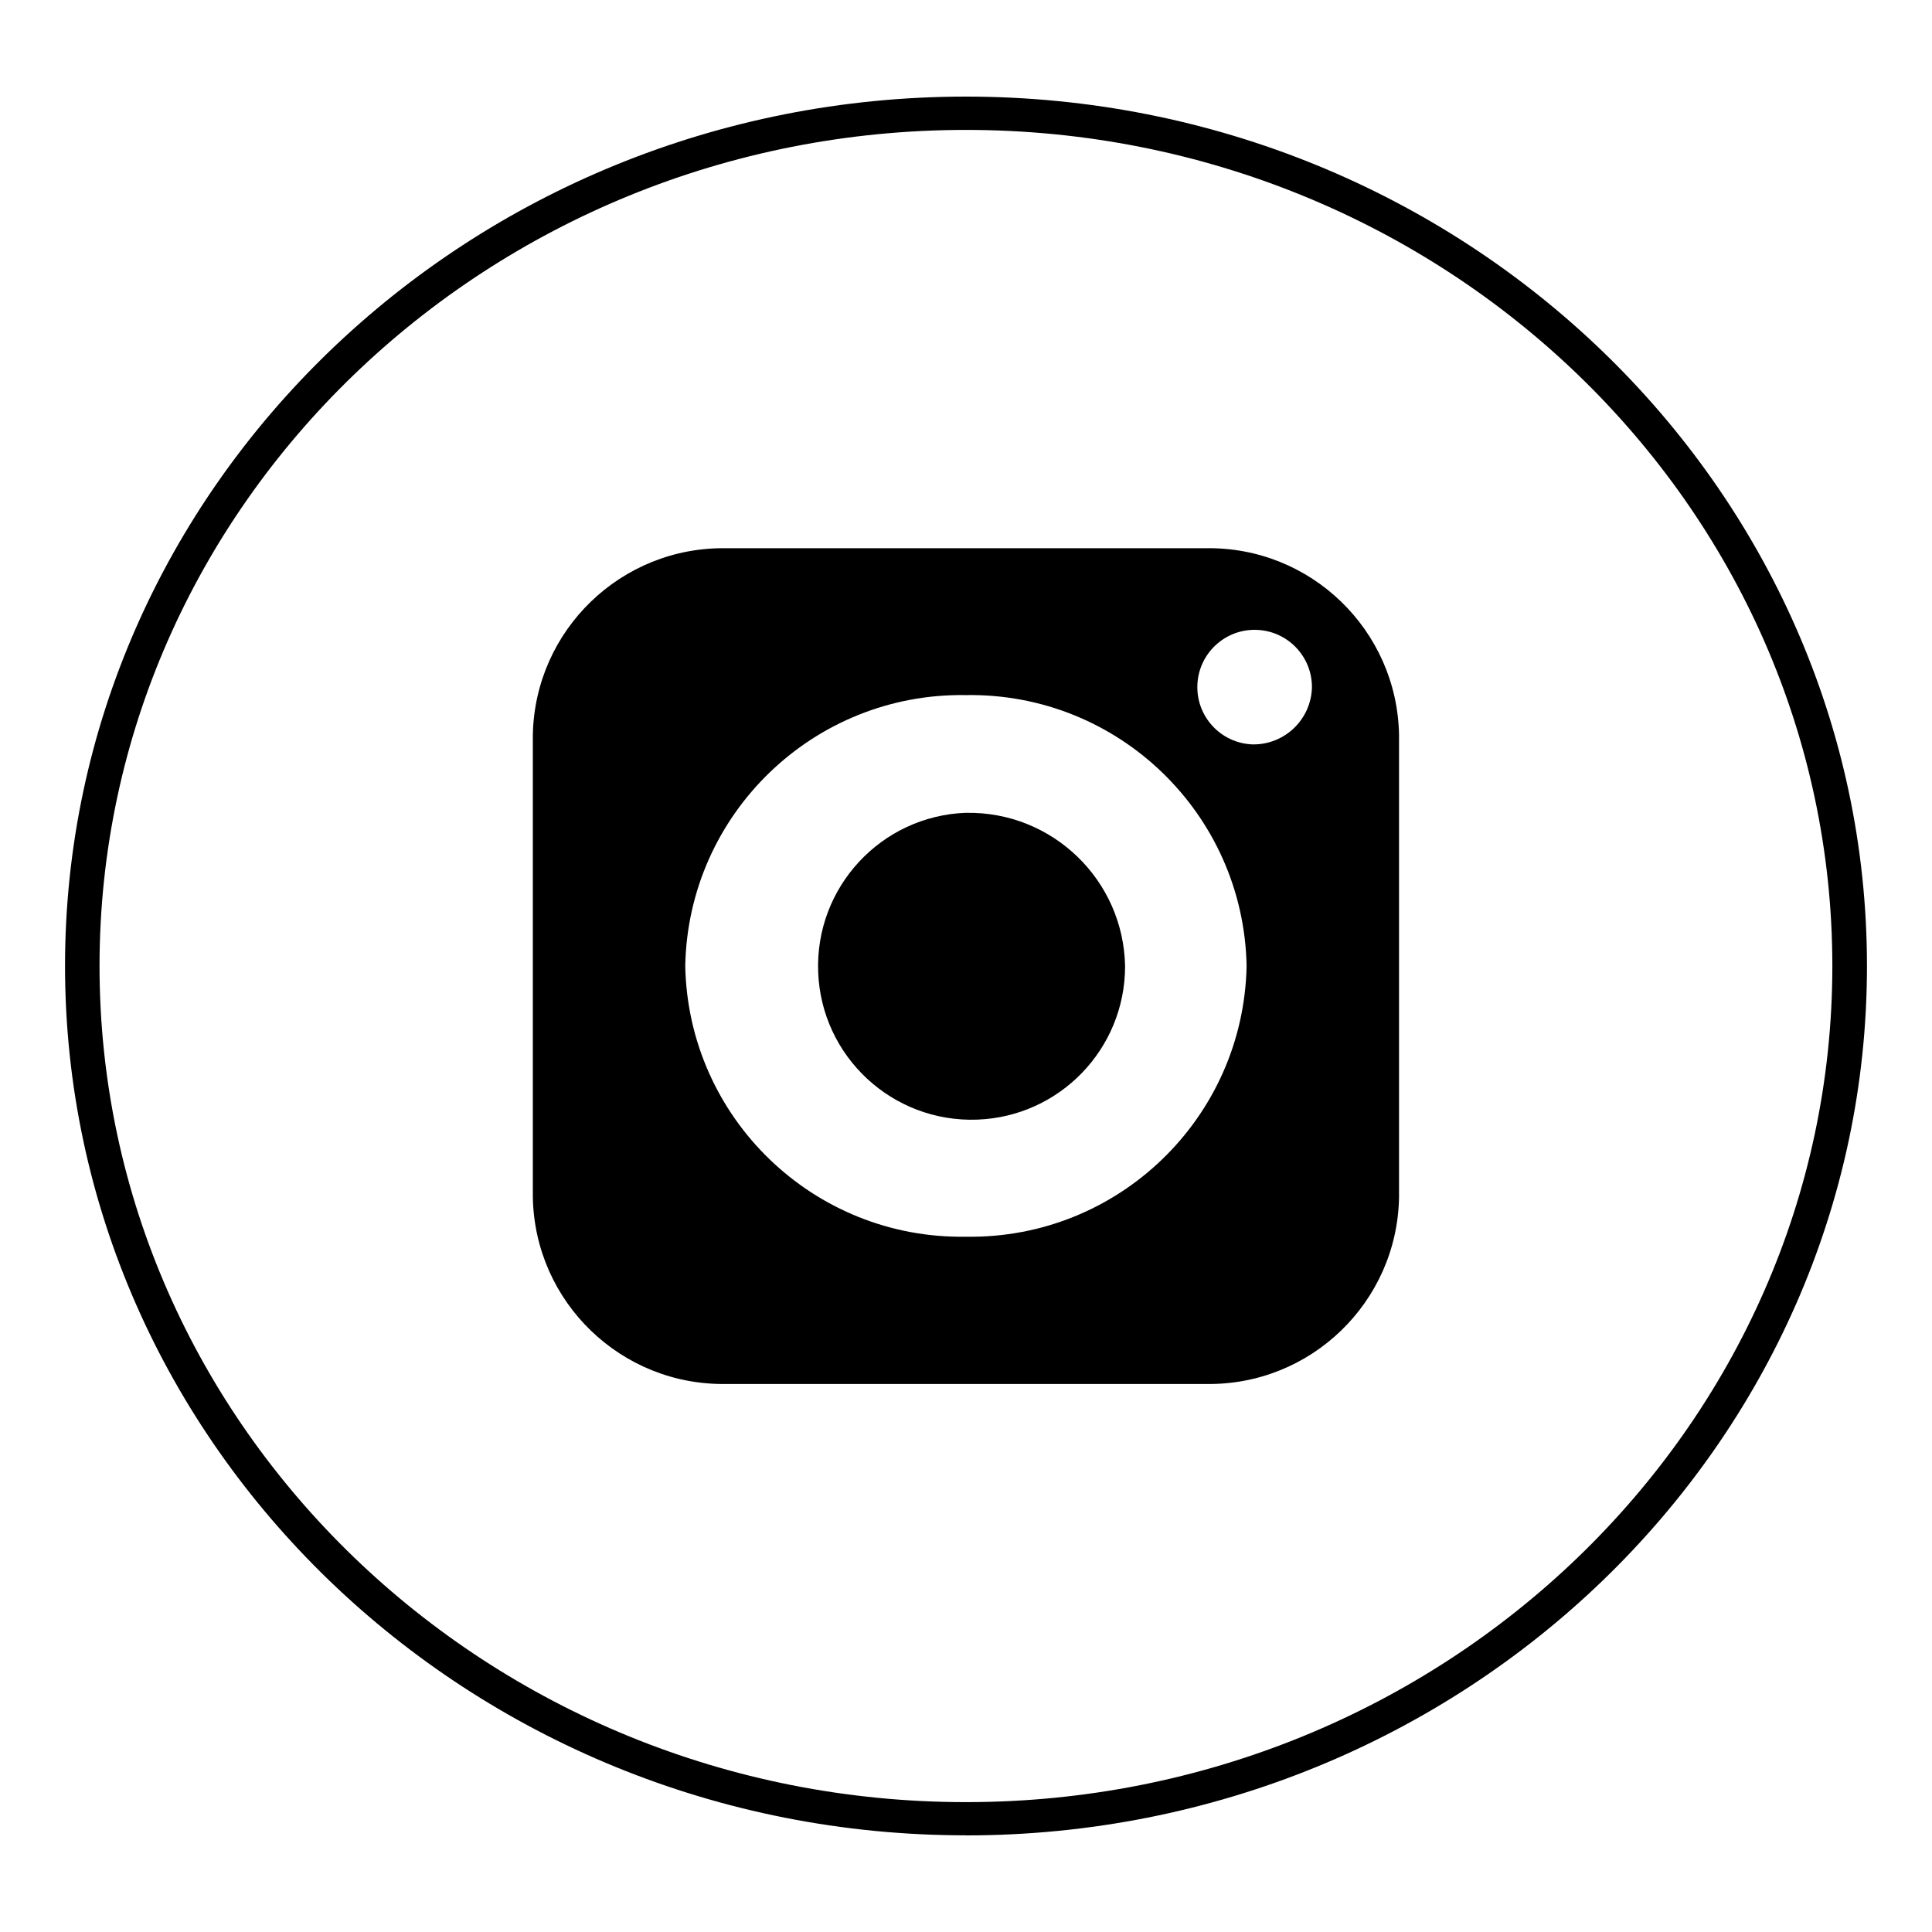 <svg xmlns="http://www.w3.org/2000/svg" id="uuid-6282778c-a2f3-492d-bf2d-215e2c20202c" data-name="Calque 1" viewBox="0 0 500 500"><path id="uuid-15e5f008-a255-4afc-b8a6-52a2ac924b99" data-name="Trac&#xE9; 83" d="M249.98,33.62c-123.65,0-224.22,97.07-224.22,216.38s100.59,216.39,224.23,216.39,224.22-97.08,224.22-216.39S373.63,33.62,249.98,33.62M249.98,474.98c-128.55.02-233.15-100.91-233.15-224.98S121.43,25,249.98,25s233.19,100.93,233.19,225-104.59,225-233.19,225"></path><path id="uuid-5232b6de-1dc4-478d-839d-af48e042a6b4" data-name="Trac&#xE9; 84" d="M249.98,210.35c-21.93.81-39.04,19.24-38.24,41.17s19.24,39.04,41.17,38.24c21.35-.79,38.25-18.32,38.26-39.68-.39-22.33-18.81-40.11-41.14-39.72-.02,0-.03,0-.05,0"></path><path id="uuid-b01fcb10-5e61-4402-a80f-6081f83ffe8f" data-name="Trac&#xE9; 85" d="M324.14,192.65c-8.18-.31-14.57-7.19-14.26-15.38.31-8.18,7.19-14.57,15.38-14.26,7.97.3,14.27,6.84,14.27,14.82-.17,8.33-7.05,14.96-15.39,14.82M249.98,320.06c-39.4.65-71.89-30.71-72.64-70.11.78-39.37,33.26-70.7,72.64-70.06,39.38-.64,71.85,30.68,72.64,70.06-.76,39.39-33.24,70.75-72.64,70.11M312.03,141.88h-124.1c-27.13-.43-49.5,21.16-50.03,48.28v119.75c.52,27.13,22.9,48.71,50.03,48.26h124.11c27.14.47,49.52-21.13,50.03-48.26v-119.75c-.51-27.14-22.89-48.74-50.03-48.28"></path></svg>